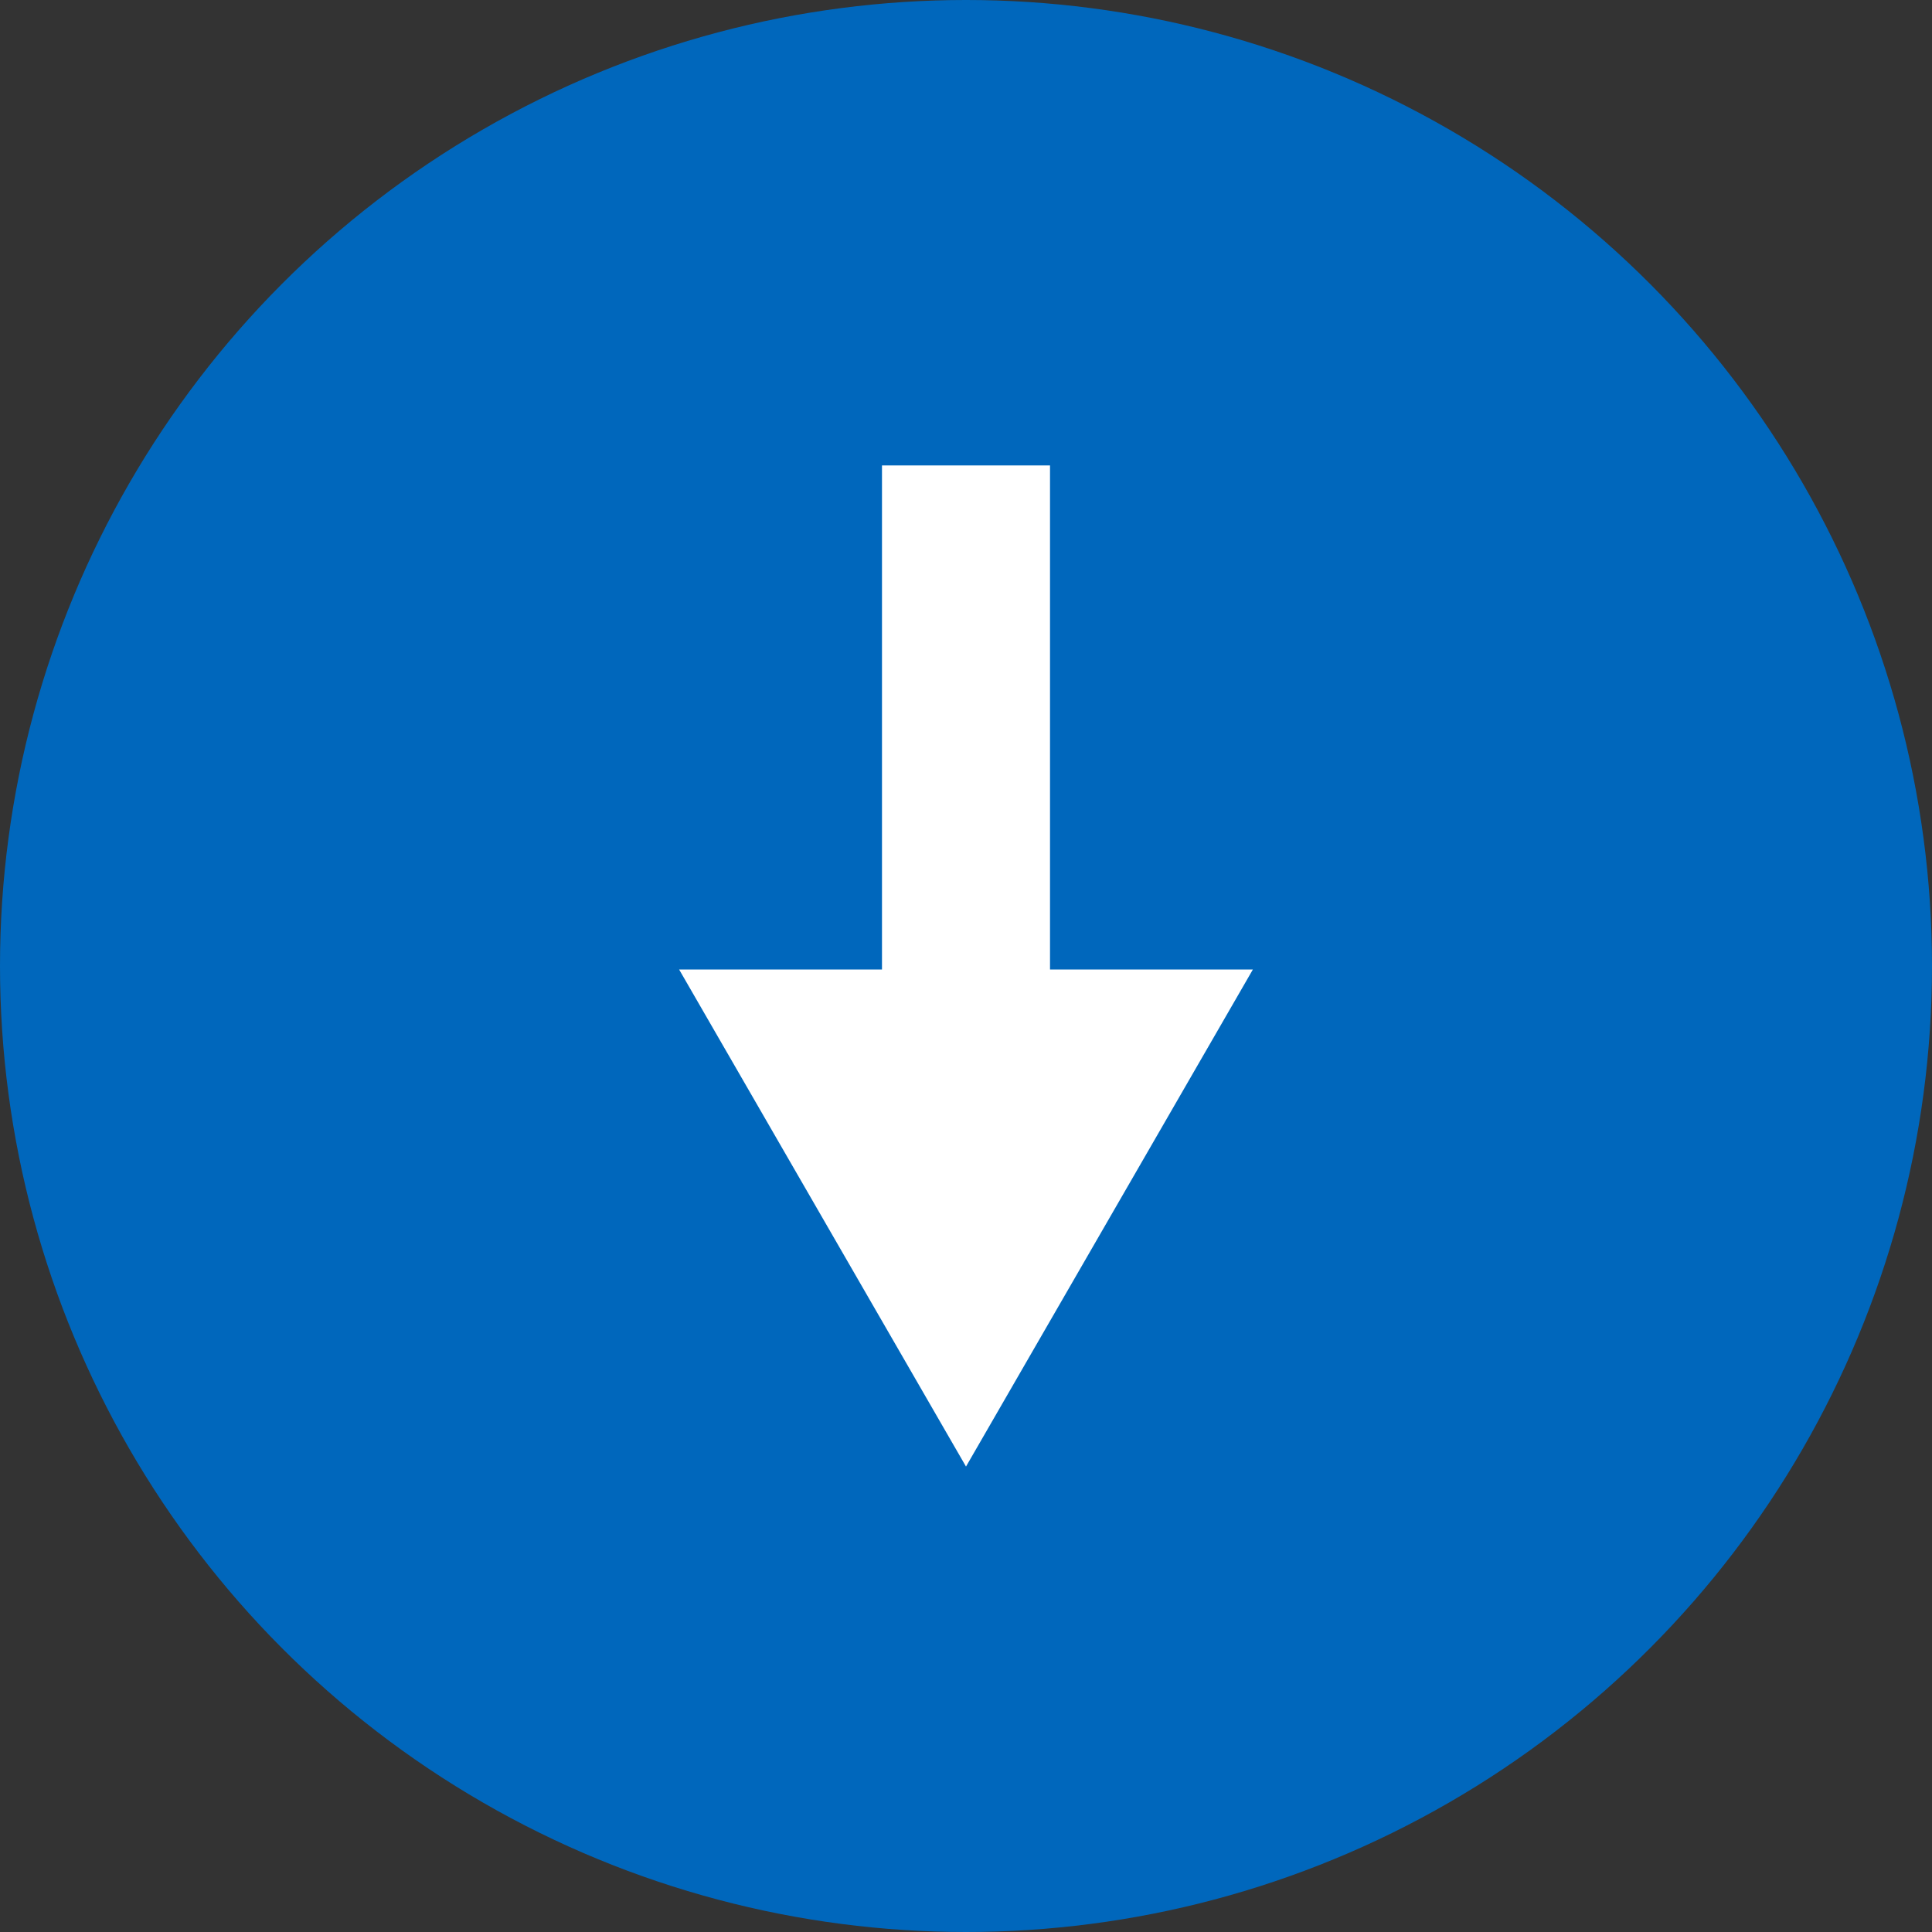 <svg xmlns="http://www.w3.org/2000/svg" viewBox="0 0 33 33"><rect x="0" y="0" width="33" height="33" fill="#333333" stroke="none"/><defs><style>.a{fill:#0067bc;}.b{fill:none;stroke:#fff;stroke-miterlimit:10;stroke-width:2.87px;}.c{fill:#fff;fill-rule:evenodd;}</style></defs><circle class="a" cx="16.5" cy="16.5" r="16.5"/><line class="b" x1="16.5" y1="7.95" x2="16.5" y2="19.25"/><polygon class="c" points="16.5 25.05 21.4 16.56 11.6 16.56 16.5 25.05"/></svg>